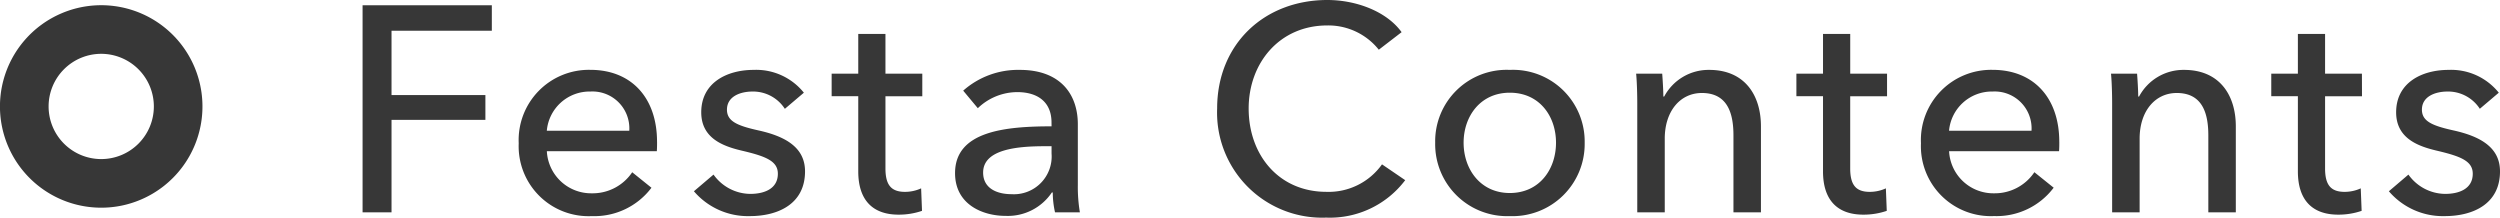 <svg xmlns="http://www.w3.org/2000/svg" xmlns:xlink="http://www.w3.org/1999/xlink" width="222.27" height="19.344" viewBox="0 0 222.27 19.344">
  <defs>
    <clipPath id="clip-path">
      <rect width="18" height="18" fill="#373737"/>
    </clipPath>
  </defs>
  <g transform="translate(-115 -2675.019)">
    <path d="M4.81-8.216h8.346v-2.21H4.81v-5.72h8.918v-2.262H2.236V0H4.81Zm13.806.962a3.82,3.82,0,0,1,3.874-3.484,3.28,3.28,0,0,1,3.458,3.484Zm9.8.988c0-3.926-2.288-6.4-5.928-6.4a6.244,6.244,0,0,0-6.37,6.526A6.218,6.218,0,0,0,22.62.338a6.354,6.354,0,0,0,5.3-2.522L26.208-3.562A4.233,4.233,0,0,1,22.62-1.69a3.94,3.94,0,0,1-4-3.744h9.776C28.418-5.72,28.418-6.006,28.418-6.266ZM41.47-10.634A5.433,5.433,0,0,0,37-12.662c-2.34,0-4.654,1.118-4.654,3.77,0,2.314,1.95,3.016,3.588,3.406,2.106.494,3.224.91,3.224,2.054,0,1.352-1.222,1.794-2.444,1.794a4.049,4.049,0,0,1-3.276-1.716L31.694-1.872A6.315,6.315,0,0,0,36.66.338c2.5,0,4.914-1.066,4.914-3.978,0-2.158-1.794-3.12-4.134-3.64-1.872-.416-2.808-.806-2.808-1.846,0-1.17,1.17-1.612,2.288-1.612A3.363,3.363,0,0,1,39.78-9.2ZM52-12.324H48.724V-15.86H46.306v3.536H43.94v2h2.366V-3.64c0,2.548,1.274,3.848,3.588,3.848a6.339,6.339,0,0,0,2.08-.338l-.078-2a3.459,3.459,0,0,1-1.43.312c-1.222,0-1.742-.6-1.742-2.08v-6.422H52Zm11.492,4.68c-4.16,0-8.58.442-8.58,4.16,0,2.834,2.522,3.8,4.472,3.8a4.711,4.711,0,0,0,4.134-2.08H63.6A8.018,8.018,0,0,0,63.8,0h2.21a13.581,13.581,0,0,1-.182-2.444V-7.826c0-2.73-1.612-4.836-5.148-4.836a7.353,7.353,0,0,0-5.044,1.846l1.3,1.56a5.08,5.08,0,0,1,3.51-1.43c1.82,0,3.042.884,3.042,2.7Zm0,1.768v.65A3.357,3.357,0,0,1,59.93-1.612c-1.222,0-2.522-.468-2.522-1.924,0-2.08,3.068-2.34,5.486-2.34Zm29.38,1.612a5.823,5.823,0,0,1-4.94,2.444c-4.238,0-6.916-3.276-6.916-7.41,0-4.03,2.73-7.384,6.994-7.384a5.742,5.742,0,0,1,4.576,2.158l2.028-1.56c-1.352-1.872-4.082-2.86-6.6-2.86-5.59,0-9.8,3.9-9.8,9.646a9.34,9.34,0,0,0,9.7,9.7,8.384,8.384,0,0,0,7.02-3.328ZM110.89-6.188a6.375,6.375,0,0,0-6.656-6.474A6.353,6.353,0,0,0,97.6-6.188a6.4,6.4,0,0,0,6.63,6.526A6.417,6.417,0,0,0,110.89-6.188Zm-2.548,0c0,2.34-1.456,4.472-4.108,4.472-2.626,0-4.108-2.132-4.108-4.472s1.482-4.446,4.108-4.446C106.886-10.634,108.342-8.528,108.342-6.188Zm7.124-6.136c.078.806.1,2,.1,2.652V0h2.444V-6.552c0-2.444,1.378-4.056,3.3-4.056,2.262,0,2.808,1.768,2.808,3.77V0h2.444V-7.644c0-2.756-1.43-5.018-4.6-5.018a4.467,4.467,0,0,0-4,2.366h-.078c0-.52-.052-1.4-.1-2.028Zm22.308,0H134.5V-15.86H132.08v3.536h-2.366v2h2.366V-3.64c0,2.548,1.274,3.848,3.588,3.848a6.339,6.339,0,0,0,2.08-.338l-.078-2a3.459,3.459,0,0,1-1.43.312c-1.222,0-1.742-.6-1.742-2.08v-6.422h3.276Zm5.512,5.07a3.82,3.82,0,0,1,3.874-3.484,3.28,3.28,0,0,1,3.458,3.484Zm9.8.988c0-3.926-2.288-6.4-5.928-6.4a6.244,6.244,0,0,0-6.37,6.526,6.218,6.218,0,0,0,6.5,6.474,6.354,6.354,0,0,0,5.3-2.522l-1.716-1.378A4.233,4.233,0,0,1,147.29-1.69a3.94,3.94,0,0,1-4-3.744h9.776C153.088-5.72,153.088-6.006,153.088-6.266Zm4.6-6.058c.078.806.1,2,.1,2.652V0h2.444V-6.552c0-2.444,1.378-4.056,3.3-4.056,2.262,0,2.808,1.768,2.808,3.77V0h2.444V-7.644c0-2.756-1.43-5.018-4.6-5.018a4.467,4.467,0,0,0-4,2.366h-.078c0-.52-.052-1.4-.1-2.028Zm22.308,0h-3.276V-15.86H174.3v3.536h-2.366v2H174.3V-3.64c0,2.548,1.274,3.848,3.588,3.848a6.339,6.339,0,0,0,2.08-.338l-.078-2a3.459,3.459,0,0,1-1.43.312c-1.222,0-1.742-.6-1.742-2.08v-6.422H180Zm12.168,1.69a5.432,5.432,0,0,0-4.472-2.028c-2.34,0-4.654,1.118-4.654,3.77,0,2.314,1.95,3.016,3.588,3.406,2.106.494,3.224.91,3.224,2.054,0,1.352-1.222,1.794-2.444,1.794a4.049,4.049,0,0,1-3.276-1.716L182.39-1.872a6.315,6.315,0,0,0,4.966,2.21c2.5,0,4.914-1.066,4.914-3.978,0-2.158-1.794-3.12-4.134-3.64-1.872-.416-2.808-.806-2.808-1.846,0-1.17,1.17-1.612,2.288-1.612a3.363,3.363,0,0,1,2.86,1.534Z" transform="translate(145 2693.895)" fill="#373737"/>
    <g transform="translate(115 2675.483)">
      <g clip-path="url(#clip-path)">
        <path d="M9,18A9,9,0,0,1,5.5.707,9,9,0,0,1,12.5,17.291,8.946,8.946,0,0,1,9,18M9,4.32A4.679,4.679,0,1,0,13.679,9,4.685,4.685,0,0,0,9,4.32" transform="translate(0 0.001)" fill="#373737"/>
      </g>
    </g>
  </g>
</svg>
